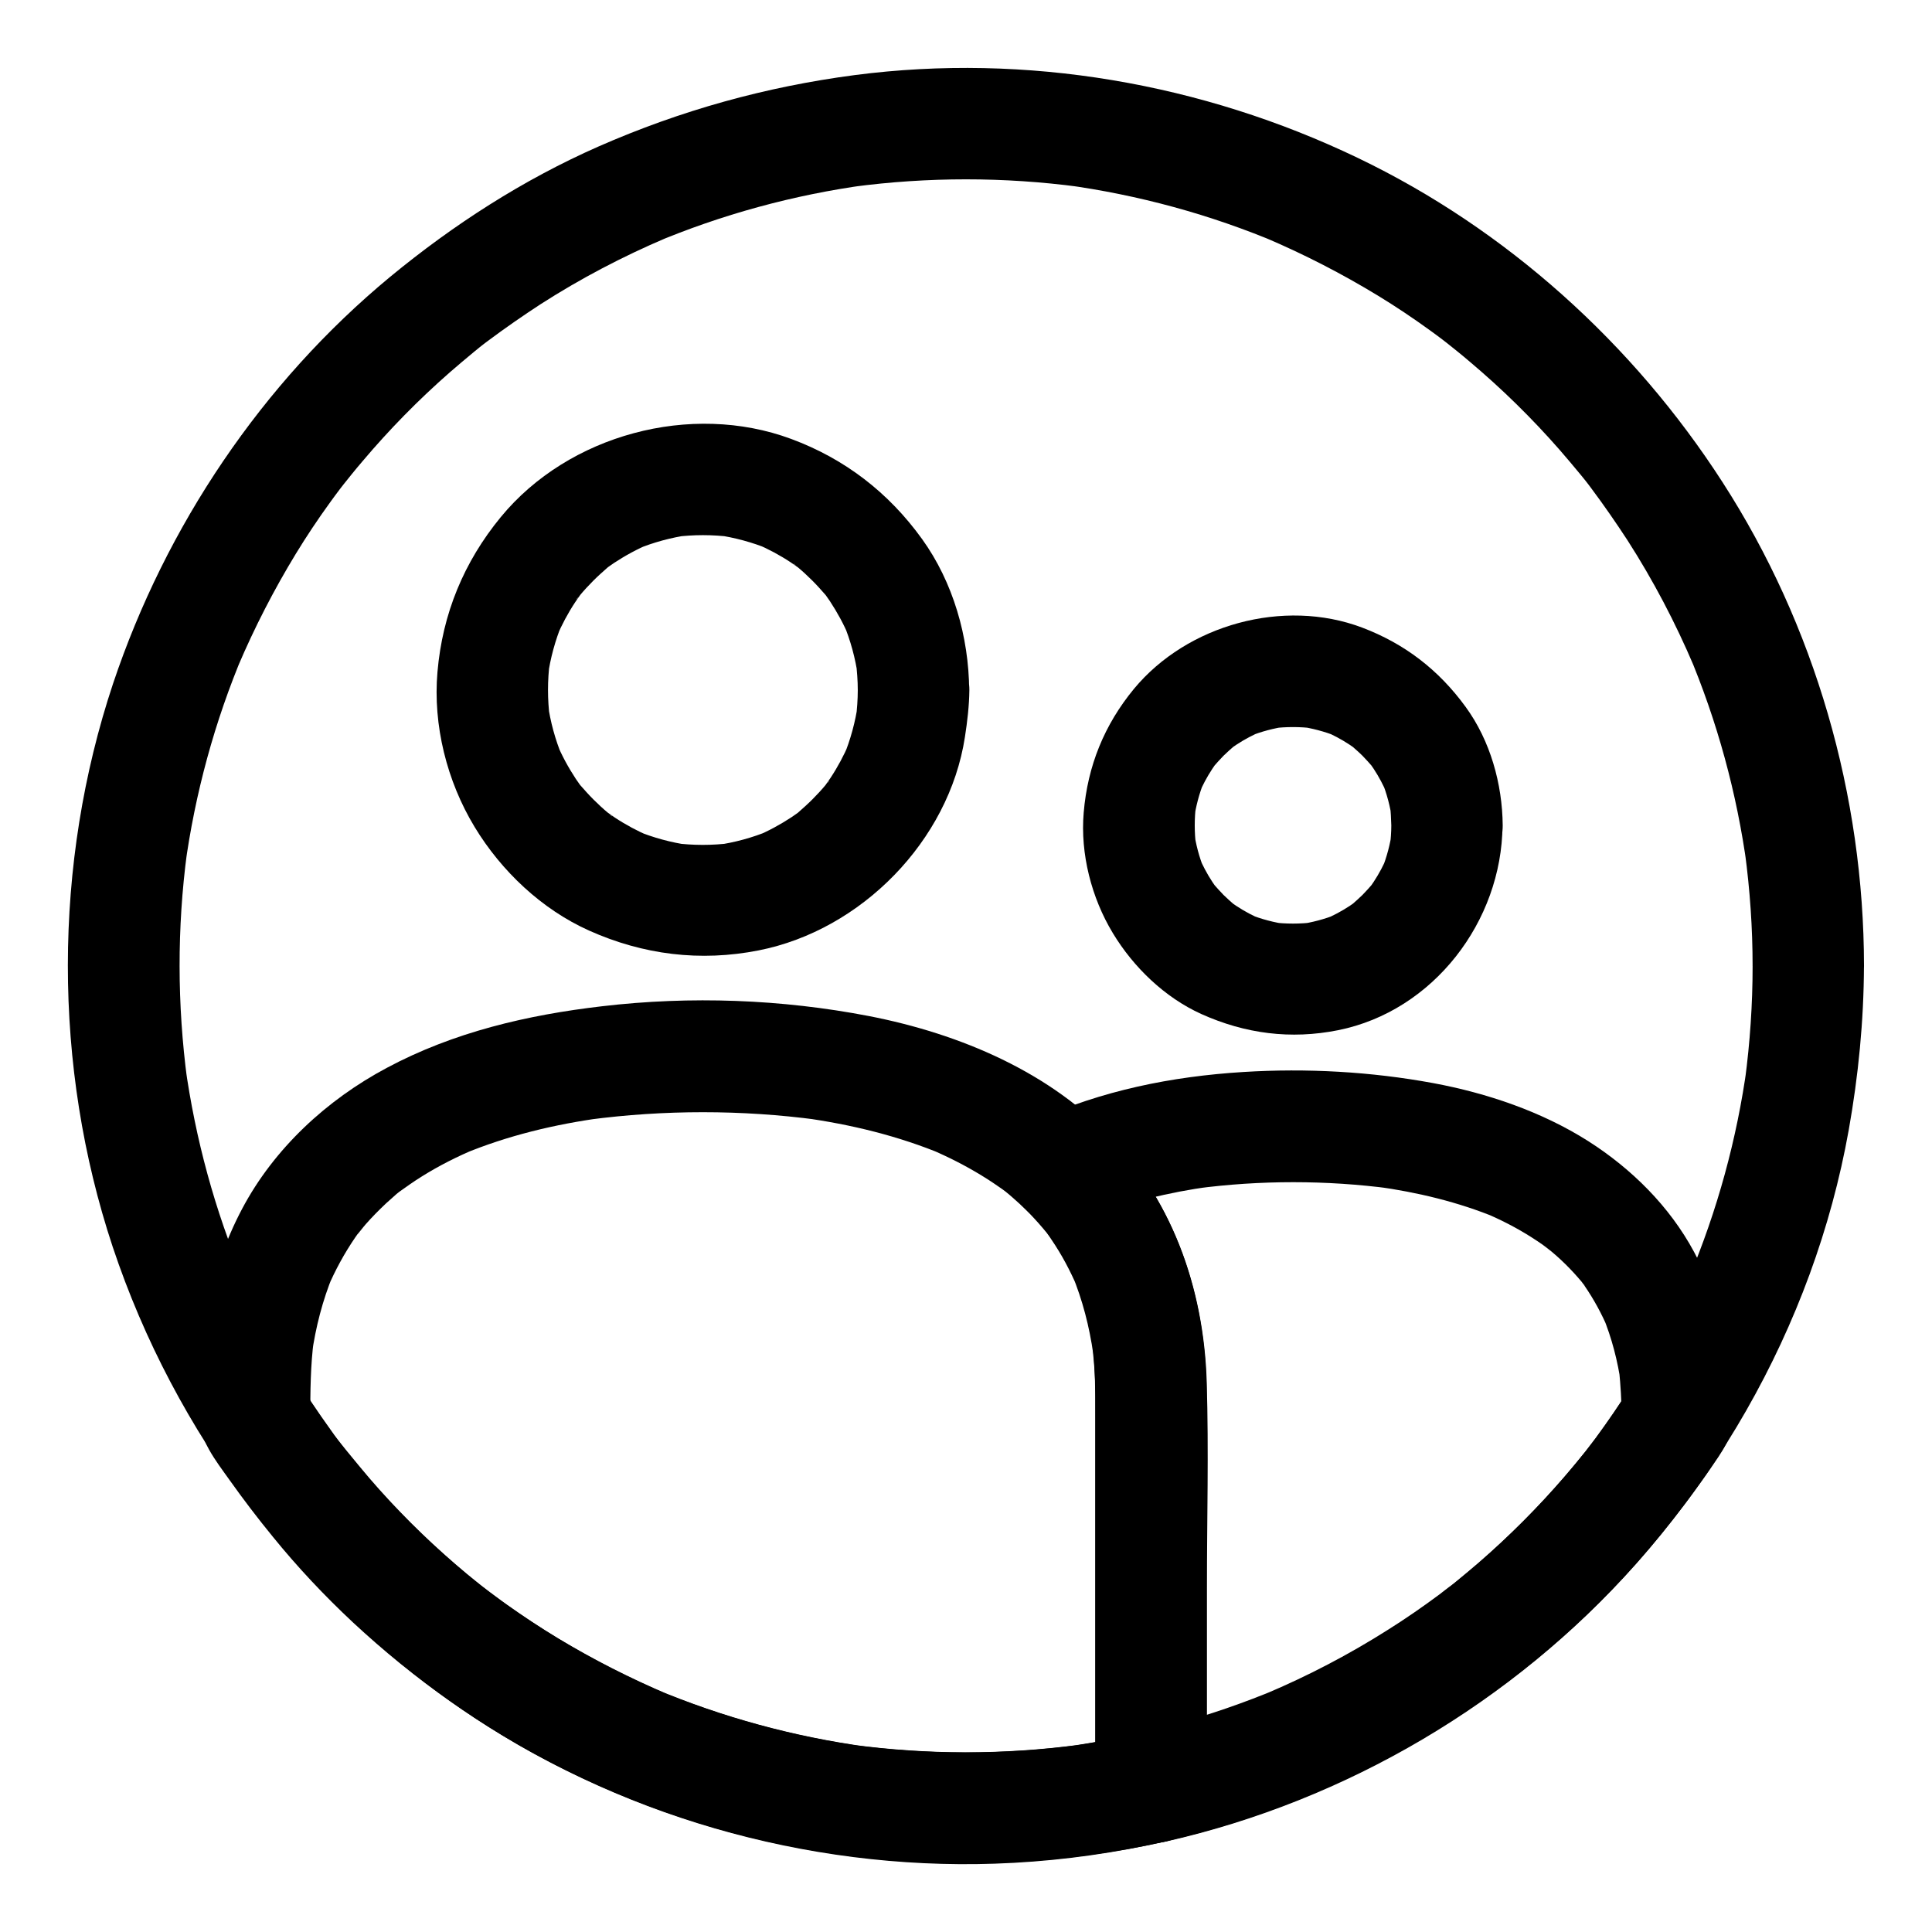 <?xml version="1.0" encoding="UTF-8"?>
<!-- Uploaded to: SVG Repo, www.svgrepo.com, Generator: SVG Repo Mixer Tools -->
<svg fill="#000000" width="800px" height="800px" version="1.1" viewBox="144 144 512 512" xmlns="http://www.w3.org/2000/svg">
 <g>
  <path d="m573.77 519.41v0.195c0.688-2.461 1.328-4.969 2.016-7.43-2.363 3.691-4.773 7.281-7.332 10.824-1.23 1.723-2.508 3.394-3.789 5.117 2.856-3.789 0.738-0.934 0-0.051-0.789 0.984-1.574 1.918-2.363 2.902-5.512 6.742-11.414 13.137-17.664 19.188-3.051 2.953-6.148 5.805-9.348 8.562-1.625 1.379-3.199 2.754-4.871 4.082-0.887 0.688-1.723 1.426-2.609 2.117-0.246 0.195-1.031 0.688-1.18 0.934 0.59-0.441 1.18-0.934 1.82-1.379-0.395 0.297-0.789 0.59-1.18 0.887-6.84 5.215-14.023 9.988-21.402 14.367-8.562 5.019-17.418 9.496-26.52 13.383 1.18-0.492 2.363-0.984 3.543-1.477-12.203 5.117-24.848 9.152-37.738 12.102 6.25 4.723 12.449 9.496 18.695 14.219v-53.086c0-18.156 0.492-36.359-0.051-54.516-0.738-24.992-9.297-49.25-27.406-66.961-0.984 7.723-1.969 15.449-3 23.172 0.934-0.441 1.871-0.836 2.805-1.23-1.18 0.492-2.363 0.984-3.543 1.477 10.281-4.281 21.156-6.84 32.176-8.363-1.328 0.195-2.609 0.344-3.938 0.543 17.074-2.262 34.586-2.262 51.711 0-1.328-0.195-2.609-0.344-3.938-0.543 10.973 1.523 21.746 4.082 31.98 8.316-1.18-0.492-2.363-0.984-3.543-1.477 4.477 1.871 8.809 4.082 12.891 6.691 0.934 0.59 1.871 1.23 2.805 1.871 1.031 0.738 4.082 3.297 0.098-0.051 1.625 1.328 3.246 2.656 4.82 4.133 1.523 1.426 3 2.953 4.379 4.527 0.195 0.246 2.066 2.363 2.016 2.41-0.051 0.051-2.312-3.102-1.18-1.477 0.297 0.441 0.641 0.836 0.934 1.277 2.508 3.641 4.625 7.527 6.348 11.609-0.492-1.18-0.984-2.363-1.477-3.543 2.41 5.856 3.984 11.957 4.871 18.203-0.195-1.328-0.344-2.609-0.543-3.938 0.41 4.098 0.656 8.23 0.707 12.41 0.051 7.723 6.789 15.105 14.762 14.762 7.969-0.344 14.809-6.496 14.762-14.762-0.051-15.152-3.102-30.258-10.383-43.691-6.496-12.055-16.531-21.992-28.043-29.324-12.348-7.824-26.766-12.695-41.031-15.352-16.531-3.051-33.504-3.984-50.281-2.953-19.09 1.18-37.59 4.922-55.055 12.84-4.082 1.871-6.496 6.594-7.035 10.773-0.59 4.574 0.688 9.102 4.082 12.398 1.723 1.672 3.394 3.445 4.969 5.312 0.344 0.441 0.688 0.836 1.031 1.277 1.523 1.871-0.59-0.688-0.887-1.18 0.641 1.031 1.426 1.969 2.117 2.953 2.754 4.035 5.019 8.316 6.938 12.793-0.492-1.18-0.984-2.363-1.477-3.543 2.805 6.789 4.625 13.875 5.656 21.156-0.195-1.328-0.344-2.609-0.543-3.938 0.934 6.938 0.984 13.922 0.984 20.91v23.863 59.777 14.316c0 9.938 9.398 16.336 18.695 14.219 47.676-10.773 91.953-36.852 124.43-73.457 4.969-5.609 9.594-11.465 14.121-17.418 1.918-2.609 3.836-5.215 5.656-7.871 2.902-4.281 6.148-8.461 6.148-13.922 0-7.723-6.789-15.105-14.762-14.762-8.109 0.406-14.852 6.555-14.852 14.82z"/>
  <path d="m512.71 362.75c0 1.82-0.148 3.641-0.344 5.41 0.195-1.328 0.344-2.609 0.543-3.938-0.492 3.492-1.379 6.887-2.707 10.184 0.492-1.18 0.984-2.363 1.477-3.543-0.984 2.363-2.215 4.676-3.641 6.84-0.344 0.543-0.738 1.031-1.082 1.574-1.477 2.117 2.461-2.902 0.738-0.984-0.836 0.934-1.672 1.918-2.609 2.856-0.887 0.887-1.871 1.723-2.856 2.609-1.82 1.574 3.051-2.164 0.984-0.738-0.543 0.344-1.031 0.738-1.574 1.082-2.164 1.426-4.43 2.609-6.84 3.641 1.18-0.492 2.363-0.984 3.543-1.477-3.297 1.328-6.641 2.215-10.184 2.707 1.328-0.195 2.609-0.344 3.938-0.543-3.641 0.441-7.231 0.441-10.875 0 1.328 0.195 2.609 0.344 3.938 0.543-3.492-0.492-6.887-1.379-10.184-2.707 1.18 0.492 2.363 0.984 3.543 1.477-2.363-0.984-4.676-2.215-6.84-3.641-0.543-0.344-1.031-0.738-1.574-1.082-2.117-1.477 2.902 2.461 0.984 0.738-0.934-0.836-1.918-1.672-2.856-2.609-0.887-0.887-1.723-1.871-2.609-2.856-1.574-1.82 2.164 3.051 0.738 0.984-0.344-0.543-0.738-1.031-1.082-1.574-1.426-2.164-2.609-4.43-3.641-6.84 0.492 1.18 0.984 2.363 1.477 3.543-1.328-3.297-2.215-6.641-2.707-10.184 0.195 1.328 0.344 2.609 0.543 3.938-0.441-3.641-0.441-7.231 0-10.875-0.195 1.328-0.344 2.609-0.543 3.938 0.492-3.492 1.379-6.887 2.707-10.184-0.492 1.18-0.984 2.363-1.477 3.543 0.984-2.363 2.215-4.676 3.641-6.84 0.344-0.543 0.738-1.031 1.082-1.574 1.477-2.117-2.461 2.902-0.738 0.984 0.836-0.934 1.672-1.918 2.609-2.856 0.887-0.887 1.871-1.723 2.856-2.609 1.82-1.574-3.051 2.164-0.984 0.738 0.543-0.344 1.031-0.738 1.574-1.082 2.164-1.426 4.43-2.609 6.84-3.641-1.18 0.492-2.363 0.984-3.543 1.477 3.297-1.328 6.641-2.215 10.184-2.707-1.328 0.195-2.609 0.344-3.938 0.543 3.641-0.441 7.231-0.441 10.875 0-1.328-0.195-2.609-0.344-3.938-0.543 3.492 0.492 6.887 1.379 10.184 2.707-1.18-0.492-2.363-0.984-3.543-1.477 2.363 0.984 4.676 2.215 6.84 3.641 0.543 0.344 1.031 0.738 1.574 1.082 2.117 1.477-2.902-2.461-0.984-0.738 0.934 0.836 1.918 1.672 2.856 2.609 0.887 0.887 1.723 1.871 2.609 2.856 1.574 1.82-2.164-3.051-0.738-0.984 0.344 0.543 0.738 1.031 1.082 1.574 1.426 2.164 2.609 4.43 3.641 6.84-0.492-1.18-0.984-2.363-1.477-3.543 1.328 3.297 2.215 6.641 2.707 10.184-0.195-1.328-0.344-2.609-0.543-3.938 0.199 1.824 0.297 3.644 0.344 5.465 0.051 7.723 6.742 15.105 14.762 14.762 7.922-0.344 14.809-6.496 14.762-14.762-0.098-11.02-3.297-22.484-9.84-31.438-7.133-9.789-16.137-16.727-27.453-21.008-20.762-7.824-46.297-0.789-60.418 16.234-7.871 9.543-12.301 20.469-13.332 32.816-0.934 10.922 2.066 22.582 7.723 31.93 5.461 9.055 13.777 17.074 23.469 21.453 11.609 5.215 23.664 6.789 36.211 4.281 25.289-5.066 43.395-28.879 43.59-54.27 0.051-7.723-6.84-15.105-14.762-14.762-8.02 0.348-14.66 6.496-14.711 14.762z"/>
  <path d="m434.24 513.6v35.18 56.09 12.941c3.59-4.723 7.231-9.496 10.824-14.219-6.297 1.379-12.645 2.559-19.039 3.394 1.328-0.195 2.609-0.344 3.938-0.543-20.023 2.656-40.344 2.656-60.32-0.051 1.328 0.195 2.609 0.344 3.938 0.543-19.285-2.656-38.082-7.773-56.039-15.301 1.18 0.492 2.363 0.984 3.543 1.477-16.188-6.84-31.539-15.5-45.707-25.93-0.789-0.59-1.523-1.133-2.312-1.723-0.395-0.297-2.363-1.82-0.195-0.148 2.164 1.672 0.195 0.148-0.195-0.148-1.672-1.328-3.344-2.656-5.019-4.035-3.394-2.805-6.691-5.758-9.938-8.758-6.348-5.953-12.348-12.301-17.957-18.941-1.523-1.82-3.051-3.691-4.527-5.559-0.297-0.395-0.59-0.738-0.887-1.133 3 3.691 1.18 1.523 0.543 0.738-0.738-0.934-1.426-1.918-2.164-2.856-2.953-4.035-5.805-8.215-8.512-12.449 0.688 2.461 1.328 4.969 2.016 7.43 0-6.887 0.051-13.727 0.934-20.516-0.195 1.328-0.344 2.609-0.543 3.938 1.031-7.281 2.856-14.414 5.656-21.207-0.492 1.18-0.984 2.363-1.477 3.543 2.016-4.723 4.477-9.25 7.379-13.48 0.395-0.59 0.836-1.18 1.277-1.77 1.523-2.066-0.543 0.836-0.984 1.277 0.887-0.887 1.574-1.969 2.41-2.902 1.723-1.969 3.543-3.789 5.41-5.559 0.934-0.836 1.871-1.672 2.805-2.508 0.492-0.395 0.984-0.789 1.477-1.18 2.41-1.918-2.117 1.574-1.082 0.836 2.066-1.477 4.133-2.953 6.348-4.328 4.574-2.856 9.348-5.266 14.316-7.332-1.18 0.492-2.363 0.984-3.543 1.477 11.906-4.969 24.551-7.969 37.293-9.691-1.328 0.195-2.609 0.344-3.938 0.543 20.023-2.656 40.59-2.656 60.566 0-1.328-0.195-2.609-0.344-3.938-0.543 12.84 1.77 25.484 4.82 37.492 9.84-1.18-0.492-2.363-0.984-3.543-1.477 4.723 2.016 9.297 4.328 13.629 6.988 1.082 0.641 2.117 1.328 3.148 2.016 0.738 0.492 1.477 1.031 2.215 1.523 0.441 0.297 2.559 1.918 0.641 0.441-1.918-1.477 0.195 0.148 0.59 0.492 0.59 0.492 1.133 0.934 1.672 1.426 1.18 1.031 2.312 2.066 3.394 3.148 1.574 1.523 3.051 3.148 4.477 4.82 0.441 0.492 0.836 1.031 1.277 1.523 1.477 1.77-1.918-2.559-0.887-1.18 0.641 0.887 1.328 1.77 1.918 2.707 2.754 4.035 5.019 8.316 6.938 12.793-0.492-1.18-0.984-2.363-1.477-3.543 2.805 6.789 4.625 13.875 5.656 21.156-0.195-1.328-0.344-2.609-0.543-3.938 0.75 4.922 1.047 9.793 1.047 14.664 0.051 7.723 6.789 15.105 14.762 14.762 7.969-0.344 14.809-6.496 14.762-14.762-0.098-24.648-7.43-48.609-24.254-67.012-16.727-18.402-41.18-28.633-65.191-33.309-23.172-4.477-47.281-5.363-70.75-2.609-19.828 2.312-39.312 6.84-57.07 16.336-15.891 8.461-29.863 21.352-38.328 37.344-8.953 16.875-11.809 35.621-11.512 54.562 0.098 6.742 4.477 12.102 8.215 17.367 3.641 5.117 7.43 10.086 11.414 14.957 6.543 8.07 13.676 15.645 21.254 22.73 16.137 15.008 34.391 27.996 54.07 37.984 43.199 21.941 92.25 30.258 140.27 23.762 7.035-0.934 14.07-2.117 21.008-3.691 6.297-1.379 10.824-7.969 10.824-14.219v-35.18-56.09-12.941c0-7.723-6.789-15.105-14.762-14.762-7.922 0.402-14.711 6.504-14.711 14.77z"/>
  <path d="m371.32 326.89c0 2.508-0.195 5.019-0.492 7.527 0.195-1.328 0.344-2.609 0.543-3.938-0.688 4.82-1.969 9.543-3.836 14.07 0.492-1.18 0.984-2.363 1.477-3.543-1.379 3.199-3 6.25-4.922 9.152-0.492 0.738-0.984 1.426-1.477 2.117-1.133 1.625 1.133-1.426 1.133-1.426 0 0.246-0.641 0.789-0.789 0.984-1.18 1.426-2.41 2.754-3.691 4.035-1.23 1.23-2.508 2.363-3.789 3.492-0.344 0.297-0.688 0.543-0.984 0.836-1.277 1.082 2.856-2.066 1.426-1.133-0.738 0.492-1.379 0.984-2.117 1.477-3 1.969-6.148 3.691-9.445 5.066 1.18-0.492 2.363-0.984 3.543-1.477-4.527 1.871-9.199 3.148-14.07 3.836 1.328-0.195 2.609-0.344 3.938-0.543-5.019 0.641-10.035 0.641-15.055 0 1.328 0.195 2.609 0.344 3.938 0.543-4.82-0.688-9.543-1.969-14.07-3.836 1.18 0.492 2.363 0.984 3.543 1.477-3.199-1.379-6.25-3-9.152-4.922-0.738-0.492-1.426-0.984-2.117-1.477-1.625-1.133 1.426 1.133 1.426 1.133-0.246 0-0.789-0.641-0.984-0.789-1.426-1.18-2.754-2.41-4.035-3.691-1.23-1.23-2.363-2.508-3.492-3.789-0.297-0.344-0.543-0.688-0.836-0.984-1.082-1.277 2.066 2.856 1.133 1.426-0.492-0.738-0.984-1.379-1.477-2.117-1.969-3-3.691-6.148-5.066-9.445 0.492 1.18 0.984 2.363 1.477 3.543-1.871-4.527-3.148-9.199-3.836-14.07 0.195 1.328 0.344 2.609 0.543 3.938-0.641-5.019-0.641-10.035 0-15.055-0.195 1.328-0.344 2.609-0.543 3.938 0.688-4.82 1.969-9.543 3.836-14.07-0.492 1.18-0.984 2.363-1.477 3.543 1.379-3.199 3-6.25 4.922-9.152 0.492-0.738 0.984-1.426 1.477-2.117 1.133-1.625-1.133 1.426-1.133 1.426 0-0.246 0.641-0.789 0.789-0.984 1.18-1.426 2.41-2.754 3.691-4.035 1.23-1.23 2.508-2.363 3.789-3.492 0.344-0.297 0.688-0.543 0.984-0.836 1.277-1.082-2.856 2.066-1.426 1.133 0.738-0.492 1.379-0.984 2.117-1.477 3-1.969 6.148-3.691 9.445-5.066-1.18 0.492-2.363 0.984-3.543 1.477 4.527-1.871 9.199-3.148 14.07-3.836-1.328 0.195-2.609 0.344-3.938 0.543 5.019-0.641 10.035-0.641 15.055 0-1.328-0.195-2.609-0.344-3.938-0.543 4.82 0.688 9.543 1.969 14.07 3.836-1.18-0.492-2.363-0.984-3.543-1.477 3.199 1.379 6.25 3 9.152 4.922 0.738 0.492 1.426 0.984 2.117 1.477 1.625 1.133-1.426-1.133-1.426-1.133 0.246 0 0.789 0.641 0.984 0.789 1.426 1.18 2.754 2.41 4.035 3.691 1.23 1.23 2.363 2.508 3.492 3.789 0.297 0.344 0.543 0.688 0.836 0.984 1.082 1.277-2.066-2.856-1.133-1.426 0.492 0.738 0.984 1.379 1.477 2.117 1.969 3 3.691 6.148 5.066 9.445-0.492-1.18-0.984-2.363-1.477-3.543 1.871 4.527 3.148 9.199 3.836 14.07-0.195-1.328-0.344-2.609-0.543-3.938 0.293 2.508 0.492 5.019 0.492 7.527 0.051 7.723 6.742 15.105 14.762 14.762 7.969-0.344 14.809-6.496 14.762-14.762-0.098-14.07-4.231-28.586-12.496-40.051-8.855-12.301-20.469-21.254-34.688-26.52-26.52-9.84-58.992-1.133-76.949 20.715-9.789 11.906-15.449 25.633-16.777 41.031-1.23 14.121 2.508 28.98 9.84 41.082 7.086 11.711 17.809 21.844 30.309 27.453 14.367 6.445 29.52 8.316 44.969 5.266 27.207-5.363 50.43-29.027 54.66-56.531 0.641-4.133 1.133-8.266 1.18-12.449 0.051-7.723-6.84-15.105-14.762-14.762-8.07 0.398-14.762 6.5-14.809 14.766z"/>
  <path d="m608.46 400c0 10.137-0.688 20.223-2.016 30.258 0.195-1.328 0.344-2.609 0.543-3.938-2.656 19.434-7.871 38.473-15.5 56.582 0.492-1.18 0.984-2.363 1.477-3.543-4.723 11.121-10.332 21.844-16.777 32.078-2.953 4.676-6.051 9.199-9.297 13.629-0.738 0.984-1.523 1.969-2.262 3 2.953-4.082 0.297-0.395-0.441 0.543-1.77 2.215-3.59 4.43-5.461 6.594-7.035 8.168-14.711 15.844-22.879 22.926-2.066 1.77-4.184 3.543-6.297 5.266-0.984 0.789-1.969 1.523-2.902 2.312 3.984-3.246-0.195 0.098-1.18 0.836-4.379 3.246-8.906 6.394-13.531 9.297-10.383 6.594-21.305 12.301-32.621 17.074 1.18-0.492 2.363-0.984 3.543-1.477-18.156 7.625-37.246 12.84-56.777 15.5 1.328-0.195 2.609-0.344 3.938-0.543-20.023 2.656-40.344 2.656-60.32-0.051 1.328 0.195 2.609 0.344 3.938 0.543-19.285-2.656-38.082-7.773-56.039-15.301 1.18 0.492 2.363 0.984 3.543 1.477-10.086-4.281-19.875-9.25-29.273-14.906-4.625-2.805-9.102-5.758-13.531-8.906-2.164-1.523-4.231-3.148-6.348-4.676 4.082 3 0.59 0.441-0.395-0.344-1.328-1.031-2.609-2.117-3.887-3.148-8.266-6.887-15.988-14.316-23.172-22.336-3.543-3.938-6.789-8.02-10.137-12.055 3.344 4.082 0 0-0.738-0.984-0.738-0.934-1.426-1.918-2.117-2.902-1.672-2.312-3.297-4.676-4.922-7.086-7.625-11.512-14.168-23.664-19.531-36.359 0.492 1.18 0.984 2.363 1.477 3.543-7.625-18.105-12.793-37.098-15.5-56.582 0.195 1.328 0.344 2.609 0.543 3.938-2.656-20.023-2.707-40.344-0.051-60.367-0.195 1.328-0.344 2.609-0.543 3.938 2.656-19.531 7.871-38.672 15.547-56.828-0.492 1.18-0.984 2.363-1.477 3.543 4.379-10.281 9.496-20.223 15.301-29.766 2.856-4.676 5.902-9.25 9.152-13.727 0.836-1.133 1.625-2.262 2.508-3.394 0.395-0.492 0.789-1.031 1.18-1.523 1.77-2.312-1.871 2.41-0.543 0.688 1.723-2.164 3.492-4.379 5.312-6.496 7.133-8.461 14.906-16.383 23.223-23.664 2.117-1.82 4.231-3.641 6.394-5.41 0.984-0.836 2.016-1.625 3-2.41 2.066-1.672-1.723 1.277-0.934 0.738 0.59-0.441 1.18-0.934 1.82-1.379 4.477-3.344 9.102-6.543 13.777-9.594 10.578-6.789 21.746-12.645 33.309-17.562-1.18 0.492-2.363 0.984-3.543 1.477 18.156-7.676 37.293-12.891 56.828-15.547-1.328 0.195-2.609 0.344-3.938 0.543 19.926-2.656 40.195-2.656 60.121 0-1.328-0.195-2.609-0.344-3.938-0.543 19.531 2.656 38.672 7.871 56.828 15.547-1.18-0.492-2.363-0.984-3.543-1.477 10.281 4.379 20.223 9.496 29.766 15.301 4.676 2.856 9.25 5.902 13.727 9.152 1.133 0.836 2.262 1.625 3.394 2.508 0.492 0.395 1.031 0.789 1.523 1.18 2.312 1.77-2.41-1.871-0.688-0.543 2.164 1.723 4.379 3.492 6.496 5.312 8.461 7.133 16.383 14.906 23.664 23.223 1.82 2.117 3.641 4.231 5.41 6.394 0.836 0.984 1.625 2.016 2.41 3 1.672 2.066-1.277-1.723-0.738-0.934 0.441 0.59 0.934 1.18 1.379 1.82 3.344 4.477 6.543 9.102 9.594 13.777 6.789 10.578 12.645 21.746 17.562 33.309-0.492-1.18-0.984-2.363-1.477-3.543 7.676 18.156 12.891 37.293 15.547 56.828-0.195-1.328-0.344-2.609-0.543-3.938 1.34 10.035 2.031 20.07 2.031 30.109 0 7.723 6.789 15.105 14.762 14.762 7.969-0.344 14.762-6.496 14.762-14.762-0.051-45.164-12.988-90.234-37.492-128.21-23.617-36.652-57.27-67.059-96.68-85.953-41.23-19.777-87.82-27.848-133.28-21.941-23.617 3.102-46.102 9.348-67.945 18.941-19.977 8.809-38.375 20.664-55.203 34.539-33.949 28.094-59.434 66.027-73.406 107.75-15.945 47.867-15.992 101.45-0.102 149.32 16.531 49.547 48.953 92.348 91.855 122.07 41.18 28.488 91.855 43.051 141.84 41.379 54.957-1.82 107.65-22.781 149.12-58.844 39.902-34.688 67.945-83.492 77.246-135.59 2.559-14.367 3.984-28.879 4.035-43.492 0-7.723-6.789-15.105-14.762-14.762-7.969 0.391-14.711 6.543-14.758 14.809z"/>
 </g>
</svg>